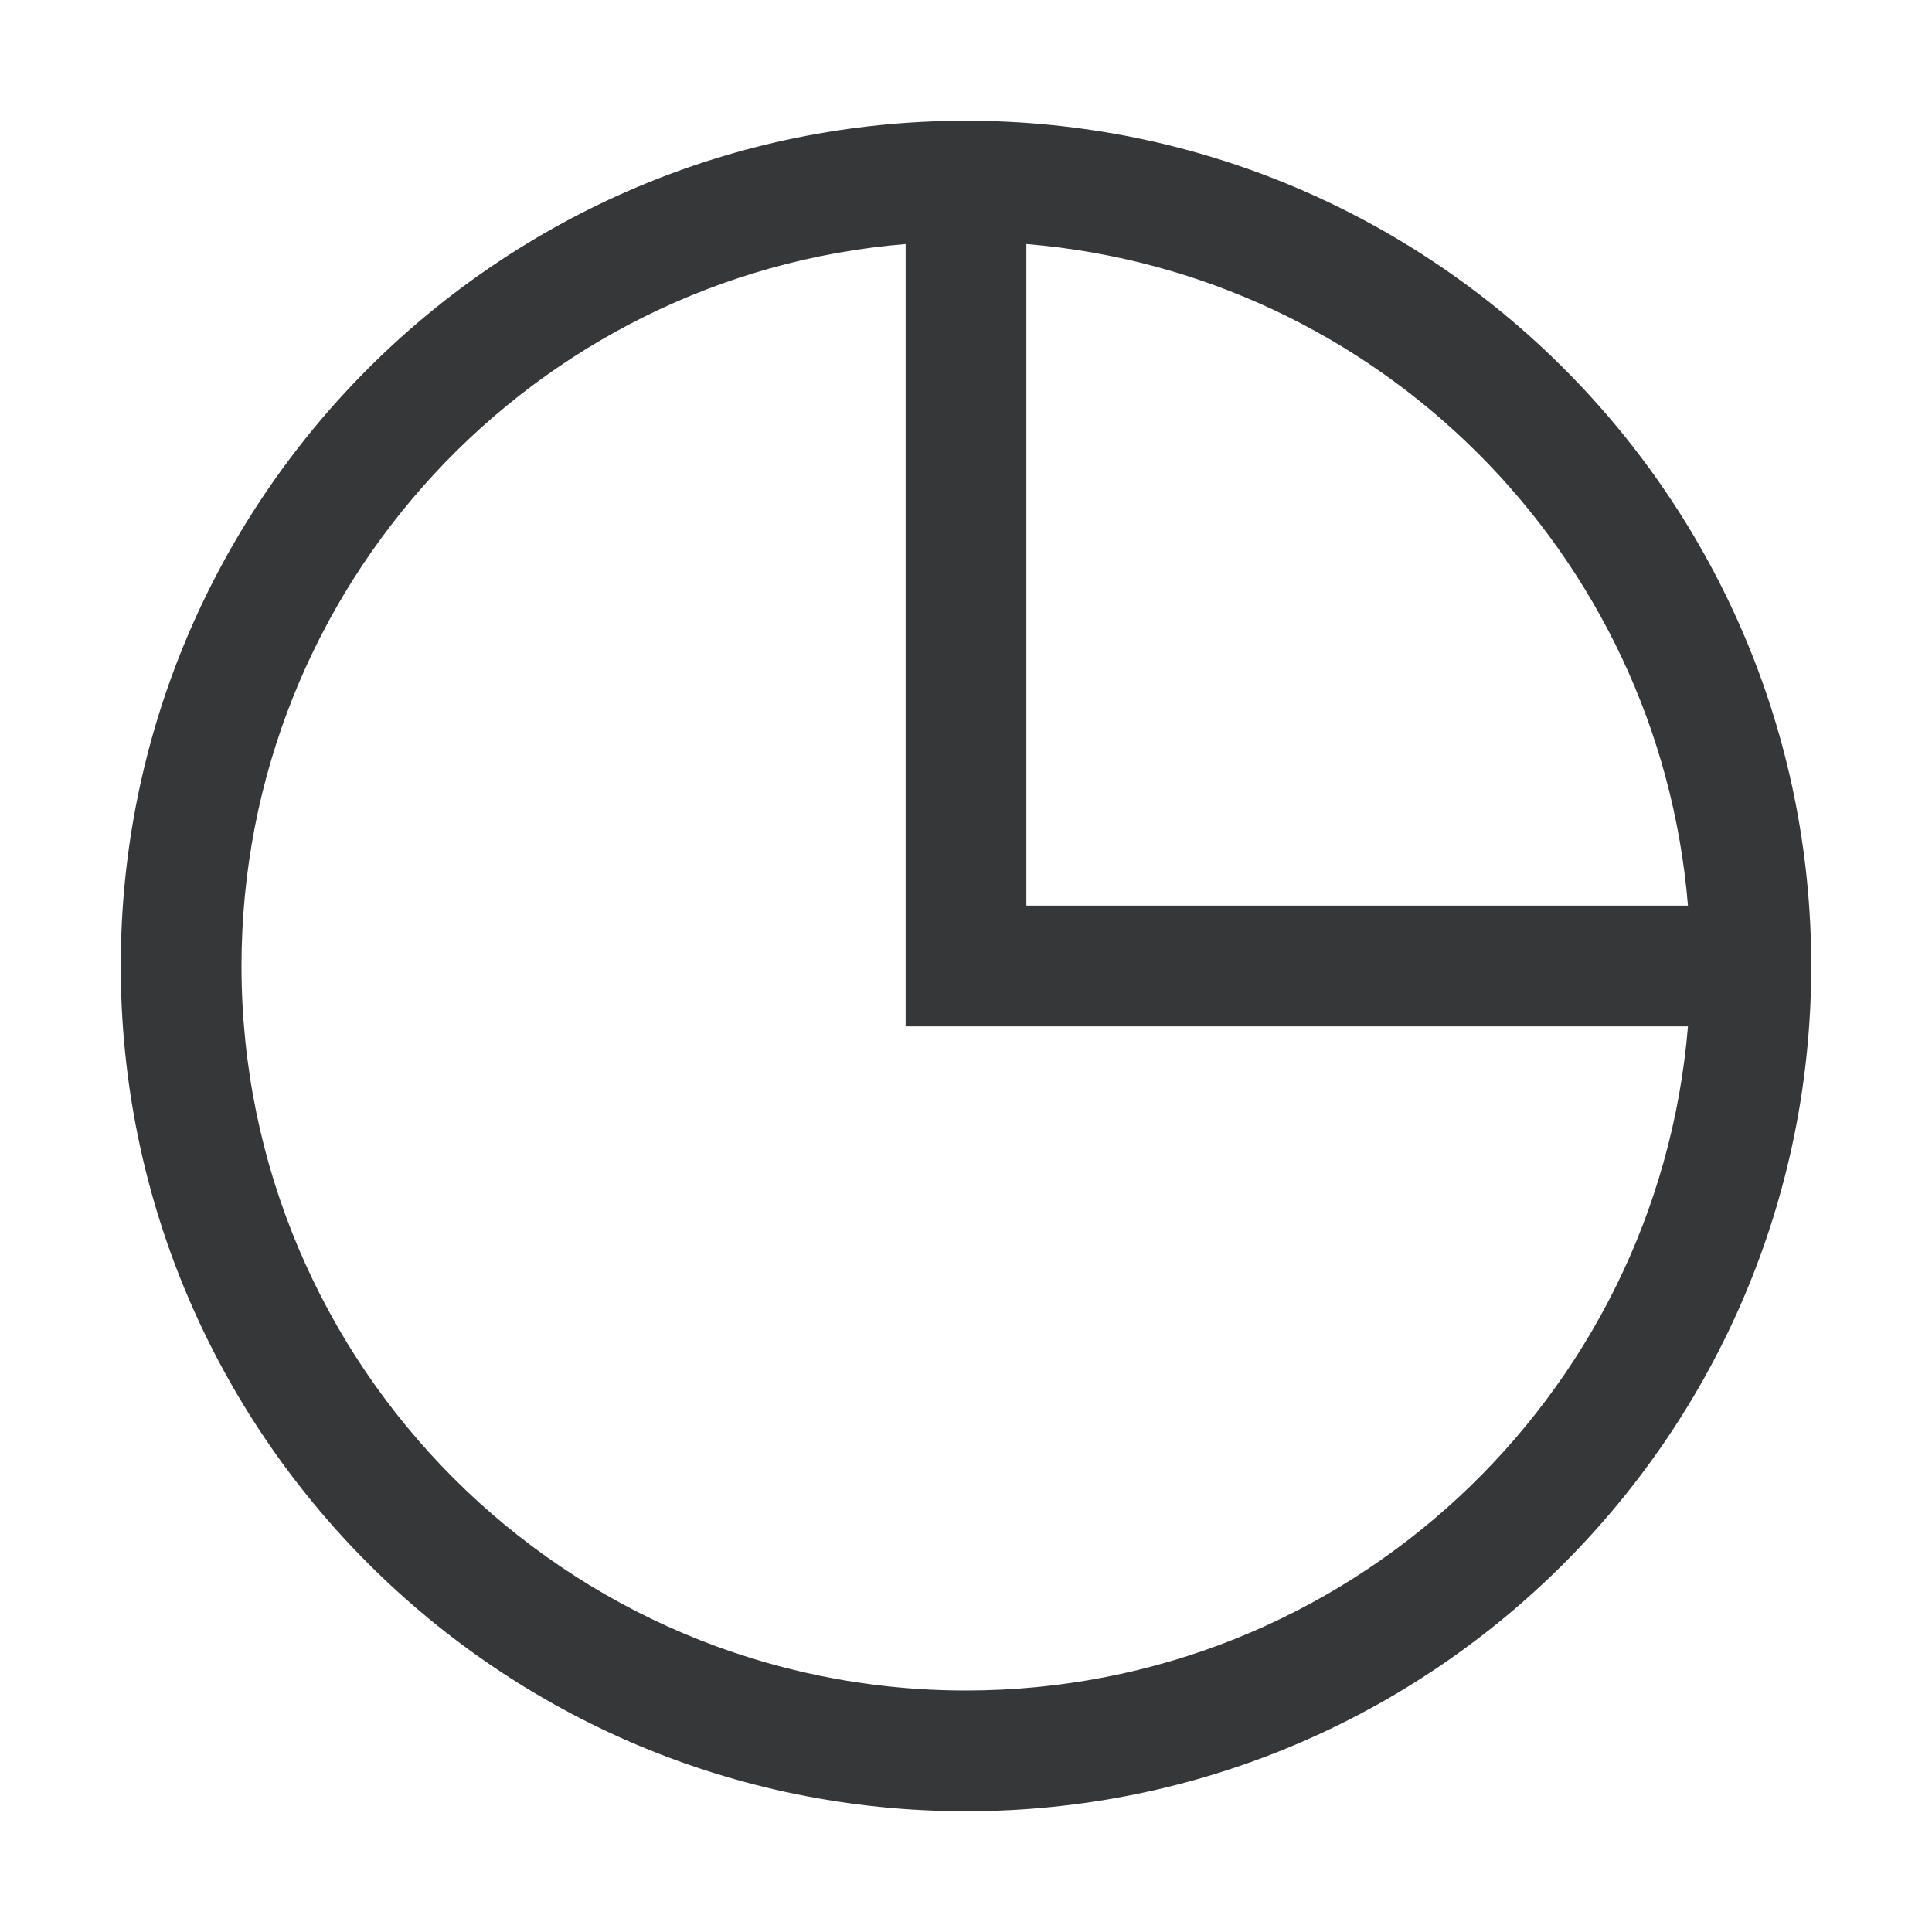 <?xml version="1.0" encoding="UTF-8"?>
<svg width="16px" height="16px" viewBox="0 0 16 16" version="1.1" xmlns="http://www.w3.org/2000/svg" xmlns:xlink="http://www.w3.org/1999/xlink">
    <title>1.Base基础/3.Icon图标/其他图标/chart-pie</title>
    <g id="页面-1" stroke="none" stroke-width="1" fill="none" fill-rule="evenodd">
        <g id="联系我们-常见问题" transform="translate(-295, -954)">
            <g id="编组-3备份" transform="translate(270, 749)">
                <g id="编组-4" transform="translate(24, 80)">
                    <g id="编组-2备份-2" transform="translate(1, 120)">
                        <g id="1.Base基础/3.Icon图标/其他图标/chart-pie" transform="translate(0, 5)">
                            <path d="M0,0 L16,0 L16,16 L0,16 Z" id="chart-pie-(Background)"></path>
                            <path d="M8,15 C4.134,15 1,11.866 1,8 C1,4.134 4.134,1 8,1 C11.866,1 15,4.134 15,8 C15,11.866 11.866,15 8,15 Z M7.5,8.5 L7.5,2.021 C4.42,2.275 2,4.855 2,8 C2,11.314 4.686,14 8,14 C11.145,14 13.725,11.58 13.979,8.5 L7.5,8.5 Z M8.5,2.021 L8.5,7.5 L13.979,7.5 C13.739,4.585 11.415,2.261 8.5,2.021 Z" id="chart-pie" fill-opacity="0.9" fill="#212223"></path>
                        </g>
                    </g>
                </g>
            </g>
        </g>
    </g>
</svg>